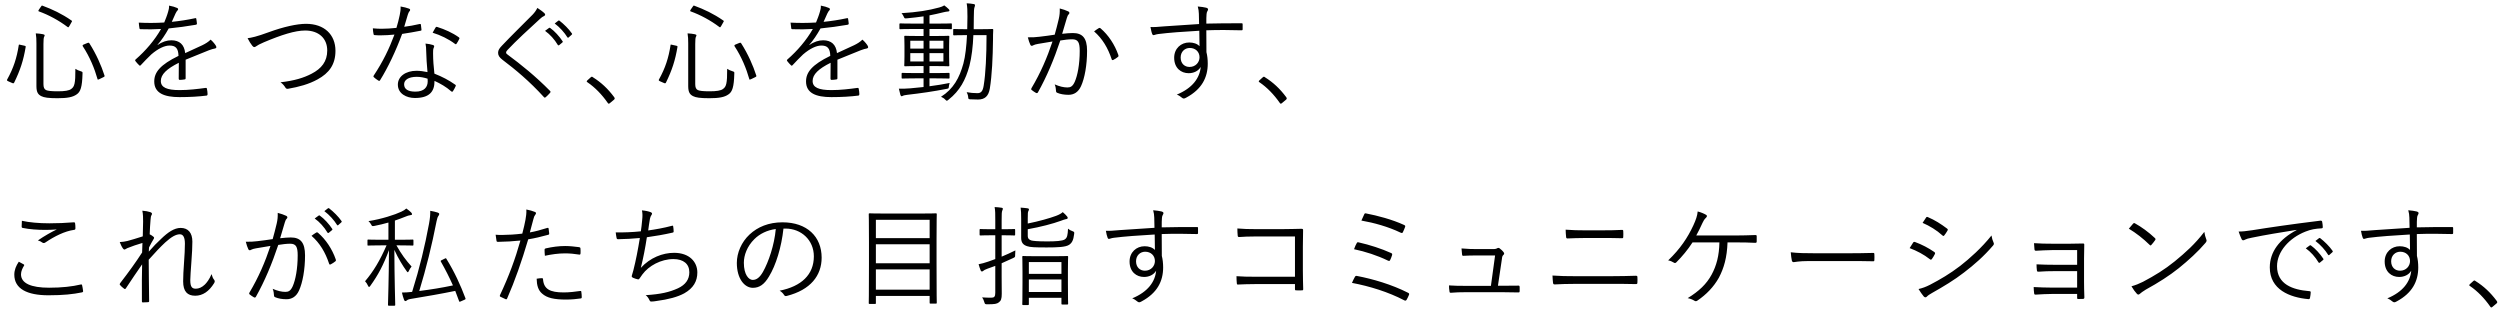 <svg width="319" height="40" viewBox="0 0 319 40" fill="none" xmlns="http://www.w3.org/2000/svg">
<path d="M5.544 5.616C5.544 5.056 5.572 4.818 5.628 4.706C5.67 4.622 5.698 4.58 5.698 4.51C5.698 4.454 5.642 4.398 5.502 4.37C5.236 4.314 4.9 4.272 4.564 4.258C4.634 4.65 4.648 5.028 4.648 5.532V10.992C4.648 11.804 4.886 12.07 5.264 12.266C5.614 12.448 6.174 12.532 7.336 12.532C8.568 12.532 9.282 12.406 9.786 12.042C10.276 11.72 10.486 11.09 10.528 9.424C10.542 9.172 10.542 9.172 10.29 9.088C10.024 9.004 9.8 8.906 9.618 8.78C9.632 10.67 9.492 11.062 9.1 11.342C8.834 11.566 8.246 11.65 7.378 11.65C6.538 11.65 6.09 11.594 5.88 11.496C5.642 11.384 5.544 11.146 5.544 10.726V5.616ZM10.668 5.686C10.528 5.742 10.514 5.826 10.57 5.91C11.452 7.254 12.068 8.752 12.446 10.096C12.474 10.194 12.502 10.18 12.712 10.082L13.174 9.858C13.356 9.774 13.37 9.732 13.328 9.62C12.922 8.36 12.292 6.918 11.41 5.532C11.34 5.434 11.298 5.434 11.144 5.49L10.668 5.686ZM4.97 1.22C4.872 1.388 4.872 1.416 4.97 1.458C6.188 1.892 7.49 2.592 8.624 3.446C8.722 3.516 8.736 3.502 8.862 3.306L9.114 2.858C9.212 2.704 9.212 2.676 9.128 2.62C7.882 1.752 6.678 1.192 5.432 0.73C5.334 0.688 5.32 0.702 5.222 0.856L4.97 1.22ZM2.646 5.728C2.422 5.672 2.408 5.658 2.394 5.77C2.142 7.38 1.736 8.668 0.91 10.152C0.868 10.236 0.868 10.292 1.092 10.39L1.54 10.586C1.694 10.656 1.75 10.642 1.806 10.544C2.576 8.976 2.996 7.688 3.276 5.994C3.29 5.896 3.276 5.868 3.094 5.826L2.646 5.728ZM23.686 7.618C24.708 7.184 25.59 6.862 26.654 6.414C26.976 6.288 27.256 6.218 27.424 6.19C27.564 6.162 27.676 6.078 27.564 5.868C27.48 5.7 27.2 5.336 26.878 5.056C26.584 5.35 26.22 5.574 25.814 5.77C25.114 6.106 24.316 6.47 23.63 6.778C23.518 5.686 22.902 5.14 21.866 5.14C21.32 5.14 20.704 5.322 20.116 5.742L20.102 5.714C20.606 5.14 21.054 4.482 21.53 3.628C22.65 3.516 23.84 3.362 24.946 3.166C25.1 3.138 25.128 3.096 25.128 2.998C25.114 2.774 25.072 2.578 25.044 2.382C25.016 2.298 24.988 2.298 24.876 2.326C23.91 2.536 22.902 2.69 21.922 2.788C22.104 2.368 22.23 2.074 22.398 1.724C22.51 1.486 22.594 1.388 22.65 1.332C22.762 1.234 22.762 1.094 22.622 1.024C22.384 0.912 21.978 0.786 21.572 0.716C21.586 1.024 21.53 1.234 21.46 1.472C21.32 1.99 21.124 2.452 20.956 2.872C19.822 2.942 18.73 2.942 17.708 2.886C17.722 3.11 17.764 3.418 17.792 3.586C17.806 3.684 17.834 3.726 17.946 3.726C18.828 3.754 19.682 3.754 20.55 3.698C19.738 5.126 18.576 6.484 17.302 7.59C17.218 7.674 17.232 7.702 17.274 7.786C17.386 7.94 17.624 8.206 17.764 8.332C17.834 8.402 17.89 8.402 17.974 8.304C18.464 7.786 18.8 7.422 19.304 6.946C20.2 6.176 20.998 5.826 21.6 5.812C22.426 5.798 22.748 6.176 22.776 7.128C20.452 8.262 19.682 9.214 19.682 10.39C19.682 11.888 20.956 12.392 22.916 12.392C24.232 12.392 25.38 12.322 26.374 12.196C26.43 12.182 26.486 12.126 26.486 12C26.486 11.804 26.444 11.524 26.402 11.314C26.374 11.216 26.318 11.202 26.248 11.216C25.226 11.356 24.078 11.496 22.916 11.496C21.292 11.496 20.522 11.16 20.522 10.334C20.522 9.494 21.278 8.78 22.818 8.01C22.804 8.724 22.804 9.41 22.804 10.026C22.804 10.124 22.846 10.194 22.93 10.194C23.112 10.194 23.392 10.166 23.532 10.138C23.658 10.124 23.686 10.082 23.686 9.97V7.618ZM31.591 4.874C31.759 5.224 32.025 5.63 32.193 5.84C32.291 5.952 32.361 6.008 32.459 6.008C32.515 6.008 32.585 5.98 32.725 5.882C32.851 5.784 33.145 5.616 33.677 5.392C35.931 4.44 37.653 3.894 38.941 3.894C40.663 3.894 41.755 4.888 41.755 6.442C41.755 7.842 41.027 8.752 39.753 9.41C38.759 9.928 37.597 10.292 35.791 10.502C36.071 10.684 36.267 10.936 36.407 11.16C36.491 11.286 36.561 11.356 36.757 11.328C38.143 11.09 39.417 10.74 40.509 10.138C42.007 9.326 42.805 8.22 42.805 6.484C42.805 4.412 41.377 3.04 39.053 3.04C37.905 3.04 36.183 3.418 34.307 4.104C32.753 4.678 32.067 4.818 31.591 4.874ZM54.547 9.2C54.113 9.102 53.567 9.032 53.147 9.032C51.775 9.032 50.767 9.746 50.767 10.796C50.767 11.958 51.873 12.504 52.937 12.504C54.743 12.504 55.457 11.734 55.443 10.32C56.185 10.656 56.941 11.09 57.571 11.65C57.655 11.72 57.725 11.734 57.795 11.636C57.907 11.454 58.061 11.202 58.131 11.02C58.173 10.908 58.187 10.866 58.075 10.796C57.235 10.208 56.451 9.802 55.429 9.396C55.331 8.5 55.261 7.66 55.261 6.82C55.261 6.54 55.261 6.316 55.317 6.162C55.373 6.036 55.401 5.966 55.401 5.91C55.401 5.826 55.345 5.77 55.247 5.742C54.953 5.644 54.673 5.602 54.295 5.56C54.365 5.924 54.379 6.176 54.379 6.456C54.393 7.212 54.463 8.332 54.547 9.2ZM54.561 10.04C54.575 10.11 54.575 10.194 54.575 10.376C54.575 11.09 54.155 11.692 53.007 11.692C52.083 11.692 51.565 11.398 51.565 10.754C51.565 10.236 52.069 9.802 53.189 9.802C53.637 9.802 54.127 9.9 54.561 10.04ZM51.579 3.418C51.719 2.928 51.873 2.41 52.027 1.906C52.111 1.654 52.153 1.556 52.223 1.472C52.307 1.388 52.335 1.332 52.335 1.262C52.335 1.192 52.293 1.136 52.209 1.108C51.929 0.996 51.523 0.898 51.117 0.828C51.131 1.234 51.089 1.514 51.005 1.92C50.879 2.508 50.753 3.026 50.585 3.558C49.899 3.628 49.325 3.67 48.681 3.67C48.387 3.67 48.023 3.656 47.575 3.614C47.589 3.88 47.617 4.132 47.659 4.314C47.687 4.454 47.701 4.468 47.827 4.482C48.149 4.51 48.359 4.51 48.569 4.51C49.171 4.51 49.731 4.468 50.333 4.412C49.661 6.218 48.863 7.87 47.701 9.62C47.631 9.732 47.631 9.788 47.715 9.858C47.841 9.984 48.065 10.152 48.275 10.278C48.359 10.334 48.429 10.348 48.499 10.236C49.493 8.64 50.501 6.526 51.313 4.328C52.139 4.202 52.895 4.076 53.651 3.922C53.763 3.908 53.791 3.88 53.777 3.754C53.763 3.572 53.735 3.32 53.707 3.152C53.693 3.068 53.651 3.04 53.525 3.068C52.811 3.236 52.209 3.334 51.579 3.418ZM55.205 4.174C56.213 4.482 57.249 4.986 58.061 5.602C58.145 5.658 58.187 5.672 58.257 5.574C58.369 5.42 58.495 5.196 58.579 5.014C58.649 4.902 58.649 4.846 58.551 4.762C57.753 4.188 56.745 3.74 55.807 3.446C55.681 3.404 55.639 3.418 55.569 3.53C55.457 3.698 55.345 3.936 55.205 4.174ZM68.568 1.01C68.4 1.346 68.232 1.584 67.952 1.878C66.706 3.138 65.18 4.622 64.046 5.826C63.724 6.162 63.556 6.4 63.556 6.736C63.556 7.072 63.724 7.324 64.102 7.618C65.754 8.864 67.56 10.362 69.38 12.364C69.478 12.49 69.534 12.476 69.646 12.392C69.786 12.266 70.01 12.056 70.178 11.86C70.29 11.72 70.262 11.692 70.164 11.58C68.344 9.732 66.482 8.234 64.76 6.96C64.634 6.876 64.578 6.806 64.578 6.708C64.578 6.61 64.634 6.498 64.774 6.358C65.824 5.238 67.532 3.656 68.904 2.41C69.114 2.214 69.254 2.116 69.422 2.046C69.506 2.004 69.562 1.948 69.562 1.864C69.562 1.808 69.52 1.738 69.464 1.682C69.268 1.486 68.89 1.22 68.568 1.01ZM69.548 3.936C70.178 4.384 70.766 5.042 71.172 5.728C71.214 5.798 71.284 5.812 71.354 5.756L71.76 5.42C71.816 5.378 71.83 5.322 71.788 5.266C71.382 4.65 70.766 3.964 70.206 3.572C70.15 3.53 70.108 3.53 70.066 3.558L69.548 3.936ZM70.78 2.998C71.438 3.488 72.04 4.174 72.39 4.748C72.446 4.832 72.502 4.832 72.558 4.776L72.936 4.44C73.006 4.384 73.02 4.342 72.978 4.272C72.572 3.684 71.942 3.068 71.382 2.634C71.326 2.592 71.284 2.606 71.228 2.648L70.78 2.998ZM74.936 10.264C74.88 10.334 74.866 10.362 74.866 10.404C74.866 10.432 74.894 10.46 74.964 10.502C75.916 11.146 76.812 12.07 77.54 13.12C77.596 13.218 77.638 13.232 77.694 13.232C77.722 13.232 77.764 13.204 77.834 13.148L78.338 12.728C78.422 12.658 78.436 12.616 78.436 12.56C78.436 12.518 78.422 12.476 78.366 12.392C77.554 11.3 76.7 10.516 75.678 9.872C75.608 9.816 75.566 9.788 75.524 9.788C75.482 9.788 75.426 9.816 75.37 9.872L74.936 10.264ZM88.712 5.616C88.712 5.056 88.74 4.818 88.796 4.706C88.838 4.622 88.866 4.58 88.866 4.51C88.866 4.454 88.81 4.398 88.67 4.37C88.404 4.314 88.068 4.272 87.732 4.258C87.802 4.65 87.816 5.028 87.816 5.532V10.992C87.816 11.804 88.054 12.07 88.432 12.266C88.782 12.448 89.342 12.532 90.504 12.532C91.736 12.532 92.45 12.406 92.954 12.042C93.444 11.72 93.654 11.09 93.696 9.424C93.71 9.172 93.71 9.172 93.458 9.088C93.192 9.004 92.968 8.906 92.786 8.78C92.8 10.67 92.66 11.062 92.268 11.342C92.002 11.566 91.414 11.65 90.546 11.65C89.706 11.65 89.258 11.594 89.048 11.496C88.81 11.384 88.712 11.146 88.712 10.726V5.616ZM93.836 5.686C93.696 5.742 93.682 5.826 93.738 5.91C94.62 7.254 95.236 8.752 95.614 10.096C95.642 10.194 95.67 10.18 95.88 10.082L96.342 9.858C96.524 9.774 96.538 9.732 96.496 9.62C96.09 8.36 95.46 6.918 94.578 5.532C94.508 5.434 94.466 5.434 94.312 5.49L93.836 5.686ZM88.138 1.22C88.04 1.388 88.04 1.416 88.138 1.458C89.356 1.892 90.658 2.592 91.792 3.446C91.89 3.516 91.904 3.502 92.03 3.306L92.282 2.858C92.38 2.704 92.38 2.676 92.296 2.62C91.05 1.752 89.846 1.192 88.6 0.73C88.502 0.688 88.488 0.702 88.39 0.856L88.138 1.22ZM85.814 5.728C85.59 5.672 85.576 5.658 85.562 5.77C85.31 7.38 84.904 8.668 84.078 10.152C84.036 10.236 84.036 10.292 84.26 10.39L84.708 10.586C84.862 10.656 84.918 10.642 84.974 10.544C85.744 8.976 86.164 7.688 86.444 5.994C86.458 5.896 86.444 5.868 86.262 5.826L85.814 5.728ZM106.854 7.618C107.876 7.184 108.758 6.862 109.822 6.414C110.144 6.288 110.424 6.218 110.592 6.19C110.732 6.162 110.844 6.078 110.732 5.868C110.648 5.7 110.368 5.336 110.046 5.056C109.752 5.35 109.388 5.574 108.982 5.77C108.282 6.106 107.484 6.47 106.798 6.778C106.686 5.686 106.07 5.14 105.034 5.14C104.488 5.14 103.872 5.322 103.284 5.742L103.27 5.714C103.774 5.14 104.222 4.482 104.698 3.628C105.818 3.516 107.008 3.362 108.114 3.166C108.268 3.138 108.296 3.096 108.296 2.998C108.282 2.774 108.24 2.578 108.212 2.382C108.184 2.298 108.156 2.298 108.044 2.326C107.078 2.536 106.07 2.69 105.09 2.788C105.272 2.368 105.398 2.074 105.566 1.724C105.678 1.486 105.762 1.388 105.818 1.332C105.93 1.234 105.93 1.094 105.79 1.024C105.552 0.912 105.146 0.786 104.74 0.716C104.754 1.024 104.698 1.234 104.628 1.472C104.488 1.99 104.292 2.452 104.124 2.872C102.99 2.942 101.898 2.942 100.876 2.886C100.89 3.11 100.932 3.418 100.96 3.586C100.974 3.684 101.002 3.726 101.114 3.726C101.996 3.754 102.85 3.754 103.718 3.698C102.906 5.126 101.744 6.484 100.47 7.59C100.386 7.674 100.4 7.702 100.442 7.786C100.554 7.94 100.792 8.206 100.932 8.332C101.002 8.402 101.058 8.402 101.142 8.304C101.632 7.786 101.968 7.422 102.472 6.946C103.368 6.176 104.166 5.826 104.768 5.812C105.594 5.798 105.916 6.176 105.944 7.128C103.62 8.262 102.85 9.214 102.85 10.39C102.85 11.888 104.124 12.392 106.084 12.392C107.4 12.392 108.548 12.322 109.542 12.196C109.598 12.182 109.654 12.126 109.654 12C109.654 11.804 109.612 11.524 109.57 11.314C109.542 11.216 109.486 11.202 109.416 11.216C108.394 11.356 107.246 11.496 106.084 11.496C104.46 11.496 103.69 11.16 103.69 10.334C103.69 9.494 104.446 8.78 105.986 8.01C105.972 8.724 105.972 9.41 105.972 10.026C105.972 10.124 106.014 10.194 106.098 10.194C106.28 10.194 106.56 10.166 106.7 10.138C106.826 10.124 106.854 10.082 106.854 9.97V7.618ZM121.458 3.096C121.458 2.998 121.444 2.984 121.36 2.984C121.29 2.984 120.87 3.012 119.582 3.012H118.602V1.962C119.176 1.85 119.75 1.724 120.366 1.57C120.576 1.528 120.786 1.472 120.912 1.472C121.038 1.472 121.15 1.43 121.15 1.346C121.15 1.276 121.122 1.234 121.038 1.15C120.898 1.01 120.716 0.856 120.492 0.688C120.324 0.8 120.1 0.884 119.848 0.954C118.448 1.332 117.076 1.556 115.032 1.682C115.144 1.808 115.256 1.962 115.34 2.172C115.424 2.368 115.452 2.354 115.704 2.34C116.474 2.27 117.16 2.186 117.846 2.088V3.012H116.656C115.382 3.012 114.948 2.984 114.878 2.984C114.78 2.984 114.766 2.998 114.766 3.096V3.614C114.766 3.712 114.78 3.726 114.878 3.726C114.948 3.726 115.382 3.698 116.656 3.698H117.846V4.594H117.16C115.97 4.594 115.578 4.566 115.494 4.566C115.396 4.566 115.382 4.58 115.382 4.678C115.382 4.748 115.41 5.028 115.41 5.84V7.198C115.41 7.982 115.382 8.262 115.382 8.346C115.382 8.444 115.396 8.458 115.494 8.458C115.578 8.458 115.97 8.43 117.16 8.43H117.846V9.326H116.866C115.634 9.326 115.242 9.298 115.158 9.298C115.06 9.298 115.046 9.312 115.046 9.41V9.914C115.046 10.012 115.06 10.026 115.158 10.026C115.242 10.026 115.634 9.998 116.866 9.998H117.846V11.104C117.216 11.174 116.628 11.23 116.138 11.272C115.578 11.314 115.172 11.328 114.696 11.314C114.752 11.594 114.836 11.902 114.892 12.112C114.934 12.238 114.99 12.28 115.06 12.28C115.116 12.28 115.172 12.238 115.228 12.21C115.284 12.182 115.494 12.126 115.774 12.098C117.482 11.902 119.148 11.664 120.772 11.342C121.052 11.286 121.052 11.3 121.08 11.006C121.094 10.88 121.122 10.754 121.178 10.586C120.366 10.754 119.47 10.894 118.602 11.006V9.998H119.344C120.576 9.998 120.968 10.026 121.052 10.026C121.15 10.026 121.164 10.012 121.164 9.914V9.41C121.164 9.312 121.15 9.298 121.052 9.298C120.968 9.298 120.576 9.326 119.344 9.326H118.602V8.43H119.358C120.66 8.43 120.94 8.458 121.024 8.458C121.122 8.458 121.136 8.444 121.136 8.346C121.136 8.276 121.108 7.982 121.108 7.198V5.826C121.108 5.014 121.136 4.748 121.136 4.678C121.136 4.58 121.122 4.566 121.024 4.566C120.94 4.566 120.548 4.594 119.358 4.594H118.602V3.698H119.582C120.87 3.698 121.304 3.726 121.374 3.726C121.458 3.726 121.458 3.712 121.458 3.614V3.096ZM120.38 7.842H118.602V6.778H120.38V7.842ZM117.846 7.842H116.152V6.778H117.846V7.842ZM120.38 6.204H118.602V5.196H120.38V6.204ZM117.846 6.204H116.152V5.196H117.846V6.204ZM124.244 3.726C124.258 3.236 124.258 2.732 124.258 2.242C124.258 1.5 124.286 1.08 124.342 0.94C124.384 0.814 124.412 0.744 124.412 0.646C124.412 0.59 124.356 0.534 124.258 0.52C123.964 0.464 123.67 0.436 123.348 0.422C123.432 0.94 123.446 1.276 123.446 2.144C123.446 2.662 123.432 3.194 123.418 3.726H123.25C122.158 3.726 121.822 3.698 121.752 3.698C121.64 3.698 121.626 3.712 121.626 3.81V4.398C121.626 4.496 121.64 4.51 121.752 4.51C121.822 4.51 122.158 4.482 123.25 4.482H123.39C123.32 5.868 123.18 7.184 122.928 8.108C122.424 9.942 121.654 11.356 120.072 12.35C120.282 12.434 120.478 12.56 120.632 12.728C120.716 12.812 120.772 12.854 120.814 12.854C120.87 12.854 120.912 12.812 121.024 12.728C122.494 11.566 123.208 10.194 123.698 8.402C123.992 7.268 124.146 5.896 124.202 4.482H125.882C125.882 7.044 125.77 9.41 125.518 10.922C125.406 11.636 125.182 11.888 124.72 11.888C124.244 11.888 123.81 11.846 123.348 11.762C123.446 11.944 123.53 12.182 123.544 12.434C123.558 12.588 123.558 12.658 123.796 12.672C124.09 12.686 124.398 12.7 124.79 12.7C125.658 12.7 126.134 12.28 126.302 11.3C126.582 9.578 126.68 7.296 126.708 5.07C126.708 4.65 126.708 4.258 126.736 3.824C126.736 3.726 126.708 3.698 126.61 3.698C126.526 3.698 126.176 3.726 125.07 3.726H124.244ZM134.58 4.426C133.922 4.524 133.376 4.608 132.606 4.692C132.2 4.748 131.654 4.776 131.15 4.762C131.248 5.154 131.36 5.476 131.472 5.714C131.556 5.882 131.682 5.882 131.836 5.784C131.948 5.714 132.2 5.644 132.452 5.602C133.152 5.476 133.726 5.378 134.3 5.294C133.614 7.352 132.788 9.284 131.612 11.258C131.57 11.342 131.556 11.412 131.64 11.482C131.794 11.608 132.06 11.79 132.2 11.86C132.298 11.902 132.382 11.888 132.438 11.79C133.572 9.774 134.482 7.59 135.294 5.168C135.784 5.084 136.372 5.014 136.806 5.014C137.562 5.014 137.772 5.406 137.772 6.498C137.772 8.22 137.492 9.634 137.142 10.432C136.876 11.02 136.61 11.16 136.204 11.16C135.714 11.16 135.196 11.034 134.58 10.768C134.706 11.062 134.734 11.37 134.748 11.608C134.748 11.734 134.804 11.804 134.916 11.846C135.266 12 135.77 12.098 136.344 12.098C137.03 12.098 137.59 11.762 137.94 10.992C138.402 9.984 138.71 8.318 138.71 6.47C138.71 4.832 138.108 4.216 136.89 4.216C136.554 4.216 135.98 4.258 135.532 4.314C135.742 3.628 135.924 2.97 136.134 2.284C136.204 2.046 136.26 1.934 136.372 1.822C136.512 1.696 136.47 1.528 136.316 1.458C135.952 1.29 135.658 1.192 135.224 1.08C135.238 1.584 135.21 1.934 135.098 2.424C134.916 3.208 134.762 3.768 134.58 4.426ZM139.606 4.006C140.67 4.93 141.37 6.12 141.846 7.548C141.874 7.688 141.972 7.702 142.084 7.632C142.252 7.548 142.518 7.38 142.658 7.254C142.742 7.184 142.728 7.114 142.7 7.016C142.238 5.686 141.426 4.468 140.446 3.628C140.376 3.558 140.32 3.544 140.236 3.572C140.026 3.698 139.802 3.852 139.606 4.006ZM158.561 3.124C158.561 2.984 158.533 2.97 158.407 2.97C156.853 2.97 155.481 2.97 153.927 3.012C153.927 2.396 153.927 2.13 153.955 1.822C153.969 1.64 153.997 1.542 154.053 1.444C154.109 1.346 154.151 1.276 154.151 1.192C154.151 1.094 154.053 1.024 153.899 0.982C153.661 0.926 153.255 0.856 152.835 0.828C152.933 1.192 152.961 1.416 152.975 1.766C152.989 2.214 152.989 2.494 153.003 3.068C151.141 3.18 149.699 3.278 148.565 3.362C147.739 3.432 147.277 3.474 146.801 3.446C146.871 3.824 146.941 4.16 147.025 4.342C147.053 4.44 147.109 4.482 147.193 4.482C147.305 4.482 147.473 4.384 147.809 4.342C149.139 4.174 151.029 4.034 153.031 3.922C153.045 4.58 153.045 5.21 153.059 5.896C152.765 5.574 152.275 5.42 151.743 5.42C150.707 5.42 149.825 6.176 149.825 7.366C149.825 8.696 150.707 9.34 151.673 9.34C152.303 9.34 152.905 9.074 153.213 8.542C153.087 9.956 152.163 11.244 150.161 12.07C150.399 12.154 150.651 12.322 150.805 12.462C150.889 12.532 150.973 12.574 151.057 12.574C151.127 12.574 151.239 12.532 151.379 12.448C153.353 11.384 154.109 9.886 154.109 8.122C154.109 7.59 154.053 7.086 153.941 6.652C153.927 5.714 153.927 4.748 153.927 3.866C155.509 3.81 156.881 3.824 158.379 3.866C158.519 3.866 158.561 3.852 158.561 3.726V3.124ZM151.813 6.12C152.541 6.12 153.059 6.61 153.059 7.31C153.059 7.94 152.569 8.542 151.785 8.542C151.155 8.542 150.651 8.108 150.651 7.338C150.651 6.582 151.197 6.12 151.813 6.12ZM160.688 10.264C160.632 10.334 160.618 10.362 160.618 10.404C160.618 10.432 160.646 10.46 160.716 10.502C161.668 11.146 162.564 12.07 163.292 13.12C163.348 13.218 163.39 13.232 163.446 13.232C163.474 13.232 163.516 13.204 163.586 13.148L164.09 12.728C164.174 12.658 164.188 12.616 164.188 12.56C164.188 12.518 164.174 12.476 164.118 12.392C163.306 11.3 162.452 10.516 161.43 9.872C161.36 9.816 161.318 9.788 161.276 9.788C161.234 9.788 161.178 9.816 161.122 9.872L160.688 10.264ZM2.4 33.394C2.05 33.912 1.826 34.444 1.826 35.046C1.826 36.852 3.464 37.678 6.18 37.678C8.098 37.678 9.33 37.538 10.422 37.314C10.562 37.286 10.618 37.244 10.604 37.132C10.576 36.908 10.52 36.558 10.478 36.404C10.45 36.292 10.408 36.278 10.282 36.306C9.232 36.558 7.902 36.712 6.264 36.712C3.968 36.712 2.68 36.152 2.68 35.004C2.68 34.612 2.876 34.206 3.058 33.912C3.114 33.828 3.1 33.772 3.016 33.73C2.82 33.618 2.596 33.492 2.4 33.394ZM2.792 28.172C2.778 28.41 2.764 28.704 2.764 28.886C2.764 29.026 2.806 29.068 2.89 29.082C3.744 29.264 4.822 29.334 5.732 29.334C6.166 29.334 6.782 29.32 7.244 29.278C6.516 29.628 5.718 30.076 4.836 30.678C5.06 30.734 5.242 30.832 5.41 30.958C5.536 31.042 5.676 31.028 5.802 30.93C6.964 30.146 8.252 29.502 9.428 29.334C9.568 29.32 9.624 29.278 9.624 29.124C9.624 28.872 9.61 28.676 9.582 28.494C9.568 28.396 9.512 28.354 9.386 28.368C8.42 28.452 7.3 28.494 6.292 28.494C4.948 28.494 3.73 28.382 2.792 28.172ZM18.162 26.884C18.26 27.346 18.26 27.822 18.26 28.27C18.246 28.9 18.232 29.516 18.218 30.16C17.364 30.44 16.762 30.608 16.258 30.748C15.95 30.818 15.656 30.874 15.278 30.888C15.418 31.238 15.53 31.49 15.684 31.7C15.74 31.784 15.81 31.84 15.894 31.84C15.978 31.84 16.104 31.714 16.258 31.658C16.832 31.42 17.476 31.21 18.176 31C18.162 31.35 18.162 31.728 18.134 32.218C17.308 33.492 16.482 34.64 15.348 36.11C15.278 36.208 15.236 36.292 15.32 36.362C15.432 36.516 15.698 36.74 15.838 36.838C15.95 36.908 15.992 36.894 16.076 36.768C16.804 35.676 17.462 34.682 18.134 33.73C18.092 34.92 18.106 36.376 18.106 38.434C18.106 38.546 18.148 38.588 18.218 38.588C18.442 38.588 18.75 38.574 18.89 38.56C19.002 38.546 19.03 38.504 19.03 38.42C19.016 36.46 18.974 34.598 18.974 33.142C19.87 32.134 20.458 31.518 21.088 30.93C21.858 30.23 22.446 29.894 22.95 29.894C23.398 29.894 23.594 30.328 23.594 31.098C23.594 31.784 23.552 32.498 23.482 33.506C23.412 34.472 23.37 35.27 23.37 35.9C23.37 37.202 23.916 37.734 24.91 37.734C25.876 37.734 26.674 37.174 27.318 36.138C27.444 35.928 27.416 35.83 27.318 35.69C27.178 35.522 27.094 35.34 26.996 34.976C26.688 35.69 26.38 36.068 26.142 36.306C25.764 36.67 25.372 36.838 24.98 36.838C24.518 36.838 24.28 36.628 24.28 35.746C24.28 35.284 24.35 34.514 24.42 33.436C24.504 32.372 24.546 31.448 24.546 30.832C24.546 29.712 24.014 29.082 23.048 29.082C22.236 29.082 21.424 29.642 20.57 30.468C20.052 30.944 19.562 31.448 18.988 32.106C19.002 31.91 19.002 31.756 19.016 31.574C19.226 31.154 19.408 30.818 19.604 30.496C19.688 30.37 19.674 30.286 19.59 30.216C19.45 30.09 19.31 30.006 19.1 29.894C19.128 29.18 19.156 28.662 19.212 28.018C19.24 27.71 19.254 27.584 19.324 27.472C19.352 27.416 19.394 27.346 19.394 27.29C19.394 27.192 19.324 27.122 19.17 27.066C18.932 26.982 18.554 26.912 18.162 26.884ZM40.155 27.878C40.785 28.326 41.373 28.984 41.779 29.67C41.821 29.74 41.891 29.754 41.961 29.698L42.367 29.362C42.423 29.32 42.437 29.264 42.395 29.208C41.989 28.592 41.373 27.906 40.813 27.514C40.757 27.472 40.729 27.458 40.673 27.5L40.155 27.878ZM41.387 26.94C42.045 27.43 42.647 28.116 42.997 28.69C43.053 28.774 43.109 28.774 43.165 28.718L43.543 28.382C43.613 28.326 43.627 28.284 43.585 28.214C43.179 27.626 42.549 27.01 41.989 26.576C41.933 26.534 41.891 26.548 41.835 26.59L41.387 26.94ZM34.793 30.51C34.135 30.608 33.589 30.692 32.819 30.776C32.413 30.832 31.867 30.86 31.363 30.846C31.461 31.238 31.573 31.56 31.685 31.798C31.769 31.966 31.895 31.966 32.049 31.868C32.161 31.798 32.413 31.728 32.665 31.686C33.365 31.56 33.939 31.462 34.513 31.378C33.827 33.436 33.001 35.368 31.825 37.342C31.783 37.426 31.769 37.496 31.853 37.566C32.007 37.692 32.273 37.874 32.413 37.944C32.511 37.986 32.595 37.972 32.651 37.874C33.785 35.858 34.695 33.674 35.507 31.252C35.997 31.168 36.585 31.098 37.019 31.098C37.775 31.098 37.985 31.49 37.985 32.582C37.985 34.304 37.705 35.718 37.355 36.516C37.089 37.104 36.823 37.244 36.417 37.244C35.927 37.244 35.409 37.118 34.793 36.852C34.919 37.146 34.947 37.454 34.961 37.692C34.961 37.818 35.017 37.888 35.129 37.93C35.479 38.084 35.983 38.182 36.557 38.182C37.243 38.182 37.803 37.846 38.153 37.076C38.615 36.068 38.923 34.402 38.923 32.596C38.923 30.916 38.321 30.3 37.103 30.3C36.767 30.3 36.193 30.342 35.745 30.398C35.955 29.712 36.137 29.054 36.347 28.368C36.417 28.13 36.473 28.018 36.585 27.906C36.725 27.78 36.683 27.612 36.529 27.542C36.165 27.374 35.871 27.276 35.437 27.164C35.451 27.668 35.423 28.018 35.311 28.508C35.129 29.292 34.975 29.852 34.793 30.51ZM39.749 30.09C40.813 31.014 41.513 32.204 41.989 33.632C42.017 33.772 42.115 33.786 42.227 33.716C42.395 33.632 42.661 33.464 42.801 33.338C42.885 33.268 42.871 33.198 42.843 33.1C42.381 31.77 41.569 30.552 40.589 29.712C40.519 29.642 40.463 29.628 40.379 29.656C40.169 29.782 39.945 29.936 39.749 30.09ZM52.755 30.678C52.755 30.58 52.741 30.566 52.643 30.566C52.559 30.566 52.195 30.594 50.977 30.594H50.389V28.144C50.879 27.976 51.341 27.808 51.747 27.64C51.985 27.542 52.181 27.472 52.349 27.458C52.503 27.444 52.573 27.416 52.573 27.332C52.573 27.248 52.545 27.192 52.447 27.094C52.293 26.94 52.083 26.772 51.845 26.604C51.649 26.786 51.523 26.856 51.215 27.01C50.389 27.402 48.667 27.962 47.015 28.214C47.155 28.34 47.253 28.466 47.351 28.634C47.477 28.872 47.477 28.872 47.757 28.83C48.387 28.704 48.989 28.564 49.563 28.396V30.594H48.653C47.449 30.594 47.071 30.566 46.987 30.566C46.889 30.566 46.889 30.58 46.889 30.678V31.224C46.889 31.322 46.889 31.336 46.987 31.336C47.071 31.336 47.449 31.308 48.653 31.308H49.325C48.485 33.24 47.645 34.64 46.581 35.886C46.721 36.026 46.861 36.236 46.959 36.46C47.001 36.572 47.043 36.614 47.099 36.614C47.141 36.614 47.183 36.572 47.253 36.474C48.261 35.074 48.933 33.8 49.633 31.91C49.619 35.536 49.507 38.686 49.507 38.896C49.507 38.994 49.521 39.008 49.619 39.008H50.319C50.417 39.008 50.431 38.994 50.431 38.896C50.431 38.686 50.333 35.592 50.319 31.882C50.837 33.016 51.383 33.898 51.887 34.598C51.943 34.682 51.999 34.738 52.027 34.738C52.083 34.738 52.111 34.682 52.167 34.57C52.251 34.374 52.391 34.164 52.517 34.01C51.803 33.226 51.201 32.414 50.585 31.308H50.977C52.195 31.308 52.559 31.336 52.643 31.336C52.741 31.336 52.755 31.322 52.755 31.224V30.678ZM56.353 33.198C56.213 33.268 56.213 33.296 56.255 33.38C56.843 34.416 57.347 35.41 57.795 36.418C56.339 36.726 55.023 36.936 53.497 37.132C54.393 34.192 55.093 31.364 55.709 28.214C55.779 27.85 55.849 27.668 55.975 27.5C56.031 27.416 56.045 27.374 56.045 27.29C56.045 27.22 55.961 27.164 55.849 27.122C55.583 27.038 55.247 26.954 54.897 26.898C54.911 27.388 54.869 27.864 54.743 28.55C54.211 31.42 53.567 34.108 52.587 37.244C52.083 37.3 51.663 37.328 51.285 37.328C51.355 37.65 51.453 37.972 51.551 38.238C51.593 38.35 51.649 38.42 51.719 38.42C51.775 38.42 51.873 38.378 51.929 38.322C51.985 38.266 52.139 38.182 52.433 38.14C54.533 37.79 56.255 37.496 58.089 37.118L58.579 38.42C58.621 38.532 58.635 38.532 58.845 38.434L59.265 38.252C59.419 38.182 59.419 38.154 59.391 38.056C58.775 36.418 58.019 34.738 56.955 33.016C56.899 32.918 56.885 32.932 56.717 33.016L56.353 33.198ZM67.61 29.656C67.764 29.124 67.89 28.55 68.058 27.976C68.128 27.682 68.184 27.556 68.282 27.43C68.352 27.346 68.394 27.276 68.394 27.206C68.394 27.136 68.352 27.08 68.282 27.052C67.988 26.926 67.554 26.8 67.162 26.73C67.19 27.192 67.12 27.654 67.05 28.046C66.952 28.564 66.84 29.068 66.644 29.81C65.748 29.922 64.782 29.978 64.124 29.978C63.746 29.978 63.508 29.978 63.242 29.95C63.284 30.23 63.326 30.524 63.354 30.72C63.382 30.846 63.41 30.86 63.578 30.86C64.53 30.846 65.496 30.79 66.406 30.692C65.748 33.03 64.95 35.214 63.788 37.678C63.76 37.748 63.774 37.818 63.844 37.86C64.026 37.958 64.39 38.126 64.502 38.168C64.6 38.21 64.656 38.21 64.712 38.084C65.706 35.816 66.56 33.38 67.4 30.538C68.254 30.398 69.024 30.216 69.934 29.964C70.06 29.936 70.088 29.894 70.074 29.754C70.06 29.586 70.032 29.348 70.004 29.18C69.99 29.082 69.948 29.054 69.836 29.082C69.052 29.334 68.268 29.544 67.61 29.656ZM68.478 35.564C68.492 36.404 68.674 37.034 69.164 37.454C69.794 38.028 70.732 38.224 72.244 38.224C72.916 38.224 73.644 38.154 74.078 38.084C74.19 38.07 74.232 38.042 74.232 37.902C74.232 37.706 74.204 37.398 74.176 37.23C74.162 37.118 74.12 37.118 74.008 37.132C73.434 37.216 72.65 37.314 71.936 37.314C70.172 37.314 69.388 36.894 69.29 35.634C69.276 35.522 69.248 35.494 69.136 35.494C68.982 35.494 68.716 35.522 68.478 35.564ZM69.528 32.638C70.368 32.456 71.236 32.33 72.104 32.33C72.692 32.33 73.294 32.386 73.896 32.484C74.022 32.512 74.064 32.47 74.078 32.302C74.092 32.12 74.078 31.826 74.064 31.686C74.05 31.602 74.022 31.56 73.854 31.532C73.308 31.462 72.692 31.392 72.118 31.392C71.292 31.392 70.48 31.504 69.668 31.686C69.514 31.728 69.486 31.77 69.486 31.896C69.486 32.064 69.5 32.4 69.528 32.638ZM81.771 29.516C80.721 29.628 79.587 29.67 78.565 29.656C78.593 29.936 78.649 30.244 78.677 30.37C78.705 30.482 78.747 30.524 78.873 30.524C79.755 30.51 80.805 30.454 81.645 30.37C81.393 31.924 81.141 33.212 80.819 34.486C80.777 34.626 80.735 34.794 80.665 35.018C80.637 35.116 80.609 35.2 80.609 35.256C80.609 35.34 80.665 35.396 80.791 35.452C80.959 35.522 81.267 35.634 81.407 35.648C81.519 35.662 81.561 35.606 81.645 35.48C81.729 35.34 81.841 35.186 81.967 35.018C82.779 33.912 84.347 33.058 85.929 33.058C87.217 33.058 87.959 33.688 87.959 34.738C87.959 35.662 87.469 36.334 86.517 36.782C85.411 37.286 84.319 37.538 82.387 37.664C82.597 37.818 82.737 38.014 82.863 38.28C82.933 38.434 82.989 38.476 83.087 38.476C83.311 38.476 83.563 38.448 83.773 38.406C85.271 38.21 86.475 37.888 87.315 37.426C88.477 36.768 88.981 35.886 88.981 34.766C88.981 33.436 87.987 32.26 86.013 32.26C84.557 32.26 82.961 32.876 81.771 34.178C82.093 32.876 82.331 31.658 82.541 30.272C83.647 30.118 84.711 29.936 85.817 29.684C85.929 29.656 85.957 29.628 85.957 29.516C85.957 29.306 85.929 29.11 85.901 28.914C85.887 28.788 85.845 28.774 85.719 28.816C84.739 29.082 83.549 29.292 82.709 29.404C82.793 28.816 82.835 28.466 82.933 27.92C82.975 27.71 83.045 27.556 83.115 27.458C83.157 27.402 83.199 27.332 83.199 27.262C83.199 27.178 83.143 27.122 83.045 27.08C82.765 26.968 82.387 26.884 81.911 26.842C81.995 27.22 81.995 27.584 81.939 28.088C81.883 28.704 81.841 29.068 81.771 29.516ZM100.236 29.166C102.238 29.166 103.848 30.636 103.848 32.708C103.848 35.046 102.252 36.544 99.48 37.09C99.76 37.258 99.942 37.468 100.026 37.608C100.124 37.776 100.222 37.804 100.39 37.762C103.428 36.992 104.842 35.158 104.842 32.876C104.842 30.202 102.98 28.368 99.844 28.368C98.08 28.368 96.68 28.956 95.644 29.922C94.608 30.888 94.02 32.26 94.02 33.548C94.02 35.578 95.014 36.726 96.064 36.726C96.89 36.726 97.52 36.306 98.122 35.284C99.004 33.856 99.718 31.532 99.97 29.166H100.236ZM98.99 29.222C98.808 31.266 98.066 33.436 97.352 34.696C96.946 35.41 96.526 35.718 96.05 35.718C95.546 35.718 94.916 35.06 94.916 33.534C94.916 32.582 95.322 31.434 96.26 30.51C96.932 29.838 97.898 29.362 98.99 29.222ZM119.504 30.566C119.504 28.172 119.532 27.402 119.532 27.332C119.532 27.234 119.518 27.22 119.42 27.22C119.336 27.22 118.846 27.248 117.446 27.248H112.924C111.538 27.248 111.048 27.22 110.964 27.22C110.866 27.22 110.852 27.234 110.852 27.332C110.852 27.416 110.88 28.186 110.88 30.944V33.702C110.88 37.846 110.852 38.602 110.852 38.672C110.852 38.77 110.866 38.784 110.964 38.784H111.636C111.748 38.784 111.762 38.77 111.762 38.672V37.762H118.622V38.63C118.622 38.728 118.636 38.742 118.734 38.742H119.42C119.518 38.742 119.532 38.728 119.532 38.63C119.532 38.56 119.504 37.818 119.504 33.674V30.566ZM118.622 36.964H111.762V34.374H118.622V36.964ZM118.622 33.59H111.762V31.168H118.622V33.59ZM118.622 30.384H111.762V28.046H118.622V30.384ZM136.266 34.472C136.266 33.254 136.294 32.862 136.294 32.778C136.294 32.68 136.28 32.666 136.182 32.666C136.112 32.666 135.706 32.694 134.516 32.694H132.234C131.044 32.694 130.638 32.666 130.554 32.666C130.456 32.666 130.442 32.68 130.442 32.778C130.442 32.862 130.47 33.254 130.47 34.668V36.082C130.47 38.364 130.442 38.742 130.442 38.812C130.442 38.91 130.456 38.924 130.554 38.924H131.17C131.268 38.924 131.282 38.91 131.282 38.812V38H135.44V38.756C135.44 38.84 135.454 38.854 135.552 38.854H136.182C136.28 38.854 136.294 38.84 136.294 38.756C136.294 38.672 136.266 38.308 136.266 36.04V34.472ZM135.44 37.258H131.282V35.662H135.44V37.258ZM135.44 34.948H131.282V33.436H135.44V34.948ZM127.81 30.02H128.02C129.042 30.02 129.336 30.048 129.42 30.048C129.518 30.048 129.532 30.034 129.532 29.936V29.334C129.532 29.236 129.518 29.222 129.42 29.222C129.336 29.222 129.042 29.25 128.02 29.25H127.81V28.116C127.81 27.304 127.824 27.052 127.88 26.898C127.922 26.8 127.964 26.73 127.964 26.632C127.964 26.576 127.908 26.52 127.796 26.506C127.53 26.464 127.25 26.436 126.914 26.422C126.998 26.884 126.998 27.29 126.998 28.13V29.25H126.508C125.5 29.25 125.192 29.222 125.108 29.222C125.01 29.222 124.996 29.236 124.996 29.334V29.936C124.996 30.034 125.01 30.048 125.108 30.048C125.192 30.048 125.5 30.02 126.508 30.02H126.998V33.058C126.676 33.184 126.368 33.296 126.102 33.38C125.598 33.548 125.262 33.646 124.87 33.716C124.954 34.024 125.038 34.262 125.136 34.514C125.178 34.612 125.234 34.64 125.29 34.64C125.346 34.64 125.416 34.612 125.472 34.556C125.542 34.486 125.682 34.402 125.99 34.29C126.326 34.178 126.662 34.052 126.998 33.926V37.356C126.998 37.846 126.872 37.986 126.48 37.986C126.018 37.986 125.668 37.972 125.318 37.944C125.43 38.098 125.542 38.322 125.598 38.546C125.668 38.812 125.71 38.826 125.99 38.826C126.914 38.826 127.194 38.784 127.46 38.574C127.726 38.378 127.824 38.126 127.824 37.482C127.824 36.95 127.81 36.124 127.81 35.354V33.59C128.328 33.366 128.818 33.142 129.266 32.932C129.532 32.806 129.532 32.792 129.532 32.526C129.532 32.316 129.546 32.106 129.56 31.952C129.014 32.232 128.398 32.498 127.81 32.75V30.02ZM131.142 29.25C132.794 28.956 134.334 28.55 135.37 28.172C135.65 28.074 135.804 28.004 135.958 27.976C136.154 27.948 136.238 27.906 136.238 27.808C136.238 27.738 136.224 27.696 136.154 27.612C136.014 27.444 135.846 27.262 135.608 27.066C135.468 27.206 135.174 27.388 134.754 27.542C133.97 27.836 132.542 28.242 131.142 28.522V27.878C131.142 27.178 131.156 27.08 131.212 26.954C131.254 26.856 131.296 26.8 131.296 26.702C131.296 26.646 131.226 26.59 131.1 26.576C130.834 26.548 130.54 26.506 130.232 26.492C130.288 26.87 130.302 27.29 130.302 27.92V30.37C130.302 31.014 130.624 31.28 131.086 31.42C131.464 31.546 132.01 31.574 133.564 31.574C134.95 31.574 135.972 31.532 136.42 31.238C136.784 30.986 136.966 30.664 137.064 29.852C137.092 29.6 137.078 29.586 136.826 29.488C136.616 29.418 136.448 29.32 136.28 29.18C136.238 30.006 136.182 30.342 135.86 30.552C135.566 30.748 134.712 30.804 133.62 30.804C132.332 30.804 131.828 30.734 131.632 30.692C131.338 30.608 131.142 30.468 131.142 30.076V29.25ZM152.869 29.124C152.869 28.984 152.841 28.97 152.715 28.97C151.161 28.97 149.789 28.97 148.235 29.012C148.235 28.396 148.235 28.13 148.263 27.822C148.277 27.64 148.305 27.542 148.361 27.444C148.417 27.346 148.459 27.276 148.459 27.192C148.459 27.094 148.361 27.024 148.207 26.982C147.969 26.926 147.563 26.856 147.143 26.828C147.241 27.192 147.269 27.416 147.283 27.766C147.297 28.214 147.297 28.494 147.311 29.068C145.449 29.18 144.007 29.278 142.873 29.362C142.047 29.432 141.585 29.474 141.109 29.446C141.179 29.824 141.249 30.16 141.333 30.342C141.361 30.44 141.417 30.482 141.501 30.482C141.613 30.482 141.781 30.384 142.117 30.342C143.447 30.174 145.337 30.034 147.339 29.922C147.353 30.58 147.353 31.21 147.367 31.896C147.073 31.574 146.583 31.42 146.051 31.42C145.015 31.42 144.133 32.176 144.133 33.366C144.133 34.696 145.015 35.34 145.981 35.34C146.611 35.34 147.213 35.074 147.521 34.542C147.395 35.956 146.471 37.244 144.469 38.07C144.707 38.154 144.959 38.322 145.113 38.462C145.197 38.532 145.281 38.574 145.365 38.574C145.435 38.574 145.547 38.532 145.687 38.448C147.661 37.384 148.417 35.886 148.417 34.122C148.417 33.59 148.361 33.086 148.249 32.652C148.235 31.714 148.235 30.748 148.235 29.866C149.817 29.81 151.189 29.824 152.687 29.866C152.827 29.866 152.869 29.852 152.869 29.726V29.124ZM146.121 32.12C146.849 32.12 147.367 32.61 147.367 33.31C147.367 33.94 146.877 34.542 146.093 34.542C145.463 34.542 144.959 34.108 144.959 33.338C144.959 32.582 145.505 32.12 146.121 32.12ZM165.238 35.312H160.156C159.26 35.312 158.49 35.298 157.776 35.242C157.776 35.564 157.79 35.9 157.818 36.138C157.832 36.278 157.86 36.32 157.972 36.306C158.63 36.278 159.358 36.25 160.156 36.25H165.238V36.866C165.238 37.034 165.266 37.048 165.434 37.048C165.63 37.062 165.91 37.062 166.12 37.048C166.26 37.048 166.288 37.02 166.288 36.88C166.274 36.306 166.246 35.354 166.246 34.514V31.476C166.246 30.762 166.26 30.062 166.274 29.404C166.288 29.236 166.232 29.194 166.05 29.194C165.28 29.208 164.468 29.236 163.698 29.236H160.142C159.316 29.236 158.714 29.222 157.888 29.152C157.888 29.418 157.902 29.824 157.93 30.062C157.944 30.202 157.986 30.244 158.126 30.244C158.714 30.202 159.33 30.174 160.156 30.174H165.238V35.312ZM173.714 28.144C175.31 28.424 177.144 28.928 178.712 29.684C178.88 29.754 178.95 29.754 179.006 29.628C179.09 29.46 179.23 29.152 179.286 28.97C179.342 28.83 179.3 28.774 179.16 28.704C177.634 28.004 175.772 27.514 174.316 27.234C174.19 27.206 174.134 27.206 174.064 27.374C173.994 27.514 173.812 27.92 173.714 28.144ZM172.776 31.798C174.218 32.106 175.716 32.582 177.102 33.254C177.256 33.324 177.312 33.31 177.382 33.184C177.466 33.03 177.564 32.764 177.62 32.582C177.662 32.428 177.662 32.358 177.508 32.288C176.276 31.728 174.75 31.238 173.378 30.93C173.224 30.888 173.182 30.916 173.126 31.014C173.028 31.168 172.888 31.476 172.776 31.798ZM172.51 36.096C174.75 36.516 177.158 37.258 179.188 38.322C179.314 38.392 179.398 38.378 179.482 38.252C179.58 38.084 179.692 37.86 179.776 37.65C179.846 37.51 179.804 37.426 179.692 37.37C177.578 36.292 175.142 35.592 173.168 35.214C173.014 35.172 172.944 35.228 172.888 35.326C172.776 35.522 172.622 35.83 172.51 36.096ZM191.137 36.46L191.641 33.058C191.669 32.75 191.711 32.638 191.837 32.526C191.949 32.428 191.963 32.33 191.865 32.19C191.725 31.994 191.501 31.798 191.347 31.686C191.249 31.616 191.165 31.616 191.053 31.672C190.927 31.742 190.829 31.784 190.493 31.784H188.449C187.861 31.784 187.273 31.77 186.489 31.7C186.503 31.952 186.531 32.288 186.559 32.47C186.573 32.624 186.629 32.652 186.769 32.638C187.231 32.61 187.875 32.596 188.407 32.596H190.773L190.241 36.474H186.895C186.251 36.474 185.677 36.474 184.893 36.418C184.893 36.656 184.907 36.964 184.949 37.146C184.963 37.314 184.991 37.37 185.145 37.356C185.747 37.3 186.377 37.286 186.937 37.286H191.823C192.481 37.286 193.055 37.3 193.713 37.314C193.867 37.314 193.895 37.314 193.909 37.132V36.628C193.895 36.46 193.853 36.432 193.685 36.446C193.083 36.446 192.523 36.46 191.907 36.46H191.137ZM204.467 30.37C205.321 30.37 206.175 30.37 206.959 30.398C207.085 30.398 207.127 30.37 207.127 30.216C207.141 29.992 207.141 29.726 207.127 29.502C207.127 29.376 207.085 29.334 206.973 29.334C206.203 29.376 205.391 29.39 204.439 29.39H202.185C201.387 29.39 200.645 29.376 199.777 29.306C199.777 29.614 199.805 29.936 199.833 30.216C199.847 30.384 199.889 30.426 200.029 30.426C200.715 30.398 201.415 30.37 202.199 30.37H204.467ZM205.601 36.222C206.637 36.222 207.827 36.222 208.723 36.25C208.891 36.25 208.933 36.208 208.933 36.04C208.947 35.83 208.947 35.578 208.933 35.368C208.933 35.228 208.891 35.186 208.723 35.186C207.827 35.214 206.721 35.242 205.559 35.242H200.995C199.931 35.242 199.035 35.228 198.097 35.158C198.111 35.536 198.139 35.858 198.167 36.096C198.195 36.25 198.237 36.292 198.391 36.292C199.147 36.25 200.015 36.222 200.995 36.222H205.601ZM221.538 30.93C222.378 30.93 223.246 30.944 223.974 30.986C224.114 30.986 224.156 30.93 224.156 30.818V30.16C224.156 30.02 224.114 29.978 223.96 29.992C223.106 30.02 222.322 30.048 221.468 30.048H216.442C216.708 29.586 216.974 29.012 217.24 28.438C217.352 28.186 217.478 27.976 217.688 27.78C217.814 27.654 217.87 27.514 217.702 27.416C217.422 27.248 217.016 27.08 216.624 26.982C216.582 27.514 216.4 28.046 216.064 28.774C215.35 30.314 214.398 31.756 212.858 33.226C213.124 33.268 213.404 33.394 213.6 33.52C213.698 33.59 213.81 33.562 213.894 33.478C214.636 32.736 215.364 31.868 215.966 30.93H219.396C219.368 32.624 219.018 33.912 218.402 35.046C217.744 36.25 216.806 37.146 215.35 38.042C215.644 38.098 215.98 38.224 216.218 38.378C216.344 38.462 216.47 38.448 216.596 38.35C217.716 37.594 218.668 36.614 219.326 35.438C219.984 34.192 220.362 32.862 220.432 30.93H221.538ZM235.935 33.31C236.873 33.31 237.909 33.31 238.959 33.338C239.127 33.352 239.169 33.324 239.169 33.17C239.183 32.946 239.183 32.652 239.169 32.442C239.169 32.288 239.127 32.26 238.959 32.274C237.895 32.302 236.859 32.316 235.893 32.316H231.595C230.433 32.316 229.355 32.302 228.501 32.19C228.529 32.568 228.585 33.016 228.641 33.254C228.683 33.394 228.753 33.45 228.879 33.45C228.963 33.45 229.551 33.31 230.769 33.31H235.935ZM243.671 31.658C244.595 32.008 245.477 32.47 246.247 33.072C246.359 33.17 246.429 33.156 246.513 33.044C246.639 32.876 246.779 32.638 246.877 32.442C246.933 32.33 246.947 32.246 246.807 32.148C246.051 31.63 245.253 31.21 244.343 30.874C244.231 30.846 244.161 30.874 244.105 30.972C244.007 31.112 243.853 31.392 243.671 31.658ZM245.323 28.438C246.233 28.83 247.143 29.39 247.829 30.02C247.941 30.118 247.997 30.146 248.081 30.048C248.221 29.894 248.375 29.628 248.487 29.446C248.557 29.32 248.571 29.264 248.445 29.166C247.689 28.592 246.877 28.074 246.009 27.71C245.883 27.654 245.841 27.654 245.757 27.78C245.617 27.976 245.463 28.242 245.323 28.438ZM244.805 36.88C245.015 37.216 245.281 37.608 245.463 37.818C245.589 37.958 245.729 37.986 245.855 37.86C245.995 37.706 246.219 37.552 246.527 37.384C247.997 36.558 249.369 35.732 250.615 34.766C251.917 33.772 253.135 32.708 254.311 31.336C254.423 31.21 254.451 31.098 254.381 30.958C254.241 30.636 254.171 30.412 254.115 30.048C252.855 31.63 251.329 32.988 250.125 33.926C248.809 34.934 247.563 35.662 246.275 36.334C245.729 36.614 245.295 36.768 244.805 36.88ZM265.042 33.786H262.116C261.458 33.786 260.66 33.772 259.862 33.73C259.862 33.996 259.876 34.276 259.904 34.458C259.918 34.64 259.974 34.682 260.128 34.668C260.744 34.612 261.584 34.598 262.13 34.598H265.042V36.698H261.794C261.108 36.698 260.268 36.67 259.498 36.628C259.498 36.894 259.526 37.202 259.554 37.398C259.568 37.566 259.61 37.594 259.75 37.594C260.45 37.552 261.178 37.51 261.766 37.51H265.042V38C265.042 38.126 265.07 38.154 265.21 38.154C265.378 38.154 265.63 38.154 265.77 38.14C265.924 38.14 265.966 38.084 265.966 37.93C265.938 37.23 265.924 36.488 265.924 35.956V32.988C265.924 32.428 265.938 31.84 265.952 31.252C265.952 31.112 265.938 31.07 265.784 31.07C265.266 31.084 264.678 31.098 264.132 31.098H261.878C261.108 31.098 260.31 31.084 259.54 31.028C259.554 31.308 259.582 31.574 259.596 31.784C259.61 31.966 259.666 31.994 259.806 31.994C260.366 31.966 261.29 31.91 261.892 31.91H265.042V33.786ZM271.64 29.18C272.55 29.726 273.474 30.44 274.3 31.252C274.398 31.35 274.44 31.336 274.524 31.238C274.636 31.126 274.888 30.804 275 30.636C275.07 30.524 275.056 30.468 274.958 30.37C274.146 29.6 273.222 28.942 272.438 28.508C272.354 28.452 272.284 28.438 272.186 28.536C272.032 28.704 271.822 28.956 271.64 29.18ZM271.976 36.53C272.2 36.922 272.452 37.258 272.662 37.482C272.788 37.622 272.9 37.622 273.04 37.496C273.166 37.384 273.432 37.174 273.81 36.95C275.42 36.068 276.82 35.172 278.01 34.22C279.242 33.226 280.474 32.106 281.412 31C281.58 30.804 281.594 30.692 281.51 30.51C281.412 30.244 281.328 29.978 281.272 29.586C280.068 31.154 278.906 32.19 277.492 33.352C276.19 34.402 274.958 35.158 273.446 35.956C272.942 36.208 272.522 36.376 271.976 36.53ZM293.041 29.362C290.843 30.524 289.625 32.148 289.625 34.122C289.625 36.95 292.173 37.958 294.539 38.168C294.693 38.182 294.735 38.126 294.763 37.972C294.805 37.776 294.847 37.454 294.847 37.3C294.847 37.188 294.805 37.16 294.623 37.146C292.579 36.978 290.549 36.292 290.549 33.968C290.549 32.092 292.117 30.37 294.161 29.558C294.889 29.264 295.449 29.18 296.205 29.138C296.345 29.124 296.387 29.096 296.387 28.97C296.387 28.788 296.345 28.452 296.303 28.27C296.275 28.186 296.205 28.144 296.065 28.158C292.313 28.62 289.471 29.04 287.385 29.376C286.517 29.502 286.153 29.544 285.649 29.544C285.775 29.922 285.901 30.258 286.041 30.538C286.083 30.608 286.153 30.664 286.237 30.664C286.321 30.664 286.405 30.608 286.503 30.566C286.671 30.482 286.839 30.426 287.343 30.328C289.107 29.964 290.927 29.67 293.027 29.334L293.041 29.362ZM294.217 31.686C294.847 32.134 295.435 32.792 295.841 33.478C295.883 33.548 295.953 33.562 296.023 33.506L296.429 33.17C296.485 33.128 296.499 33.072 296.457 33.016C296.051 32.4 295.435 31.714 294.875 31.322C294.819 31.28 294.777 31.28 294.735 31.308L294.217 31.686ZM295.449 30.748C296.107 31.238 296.709 31.924 297.059 32.498C297.115 32.582 297.171 32.582 297.227 32.526L297.605 32.19C297.675 32.134 297.689 32.092 297.647 32.022C297.241 31.434 296.611 30.818 296.051 30.384C295.995 30.342 295.953 30.356 295.897 30.398L295.449 30.748ZM313.021 29.124C313.021 28.984 312.993 28.97 312.867 28.97C311.313 28.97 309.941 28.97 308.387 29.012C308.387 28.396 308.387 28.13 308.415 27.822C308.429 27.64 308.457 27.542 308.513 27.444C308.569 27.346 308.611 27.276 308.611 27.192C308.611 27.094 308.513 27.024 308.359 26.982C308.121 26.926 307.715 26.856 307.295 26.828C307.393 27.192 307.421 27.416 307.435 27.766C307.449 28.214 307.449 28.494 307.463 29.068C305.601 29.18 304.159 29.278 303.025 29.362C302.199 29.432 301.737 29.474 301.261 29.446C301.331 29.824 301.401 30.16 301.485 30.342C301.513 30.44 301.569 30.482 301.653 30.482C301.765 30.482 301.933 30.384 302.269 30.342C303.599 30.174 305.489 30.034 307.491 29.922C307.505 30.58 307.505 31.21 307.519 31.896C307.225 31.574 306.735 31.42 306.203 31.42C305.167 31.42 304.285 32.176 304.285 33.366C304.285 34.696 305.167 35.34 306.133 35.34C306.763 35.34 307.365 35.074 307.673 34.542C307.547 35.956 306.623 37.244 304.621 38.07C304.859 38.154 305.111 38.322 305.265 38.462C305.349 38.532 305.433 38.574 305.517 38.574C305.587 38.574 305.699 38.532 305.839 38.448C307.813 37.384 308.569 35.886 308.569 34.122C308.569 33.59 308.513 33.086 308.401 32.652C308.387 31.714 308.387 30.748 308.387 29.866C309.969 29.81 311.341 29.824 312.839 29.866C312.979 29.866 313.021 29.852 313.021 29.726V29.124ZM306.273 32.12C307.001 32.12 307.519 32.61 307.519 33.31C307.519 33.94 307.029 34.542 306.245 34.542C305.615 34.542 305.111 34.108 305.111 33.338C305.111 32.582 305.657 32.12 306.273 32.12ZM315.148 36.264C315.092 36.334 315.078 36.362 315.078 36.404C315.078 36.432 315.106 36.46 315.176 36.502C316.128 37.146 317.024 38.07 317.752 39.12C317.808 39.218 317.85 39.232 317.906 39.232C317.934 39.232 317.976 39.204 318.046 39.148L318.55 38.728C318.634 38.658 318.648 38.616 318.648 38.56C318.648 38.518 318.634 38.476 318.578 38.392C317.766 37.3 316.912 36.516 315.89 35.872C315.82 35.816 315.778 35.788 315.736 35.788C315.694 35.788 315.638 35.816 315.582 35.872L315.148 36.264Z" fill="black"/>
</svg>
